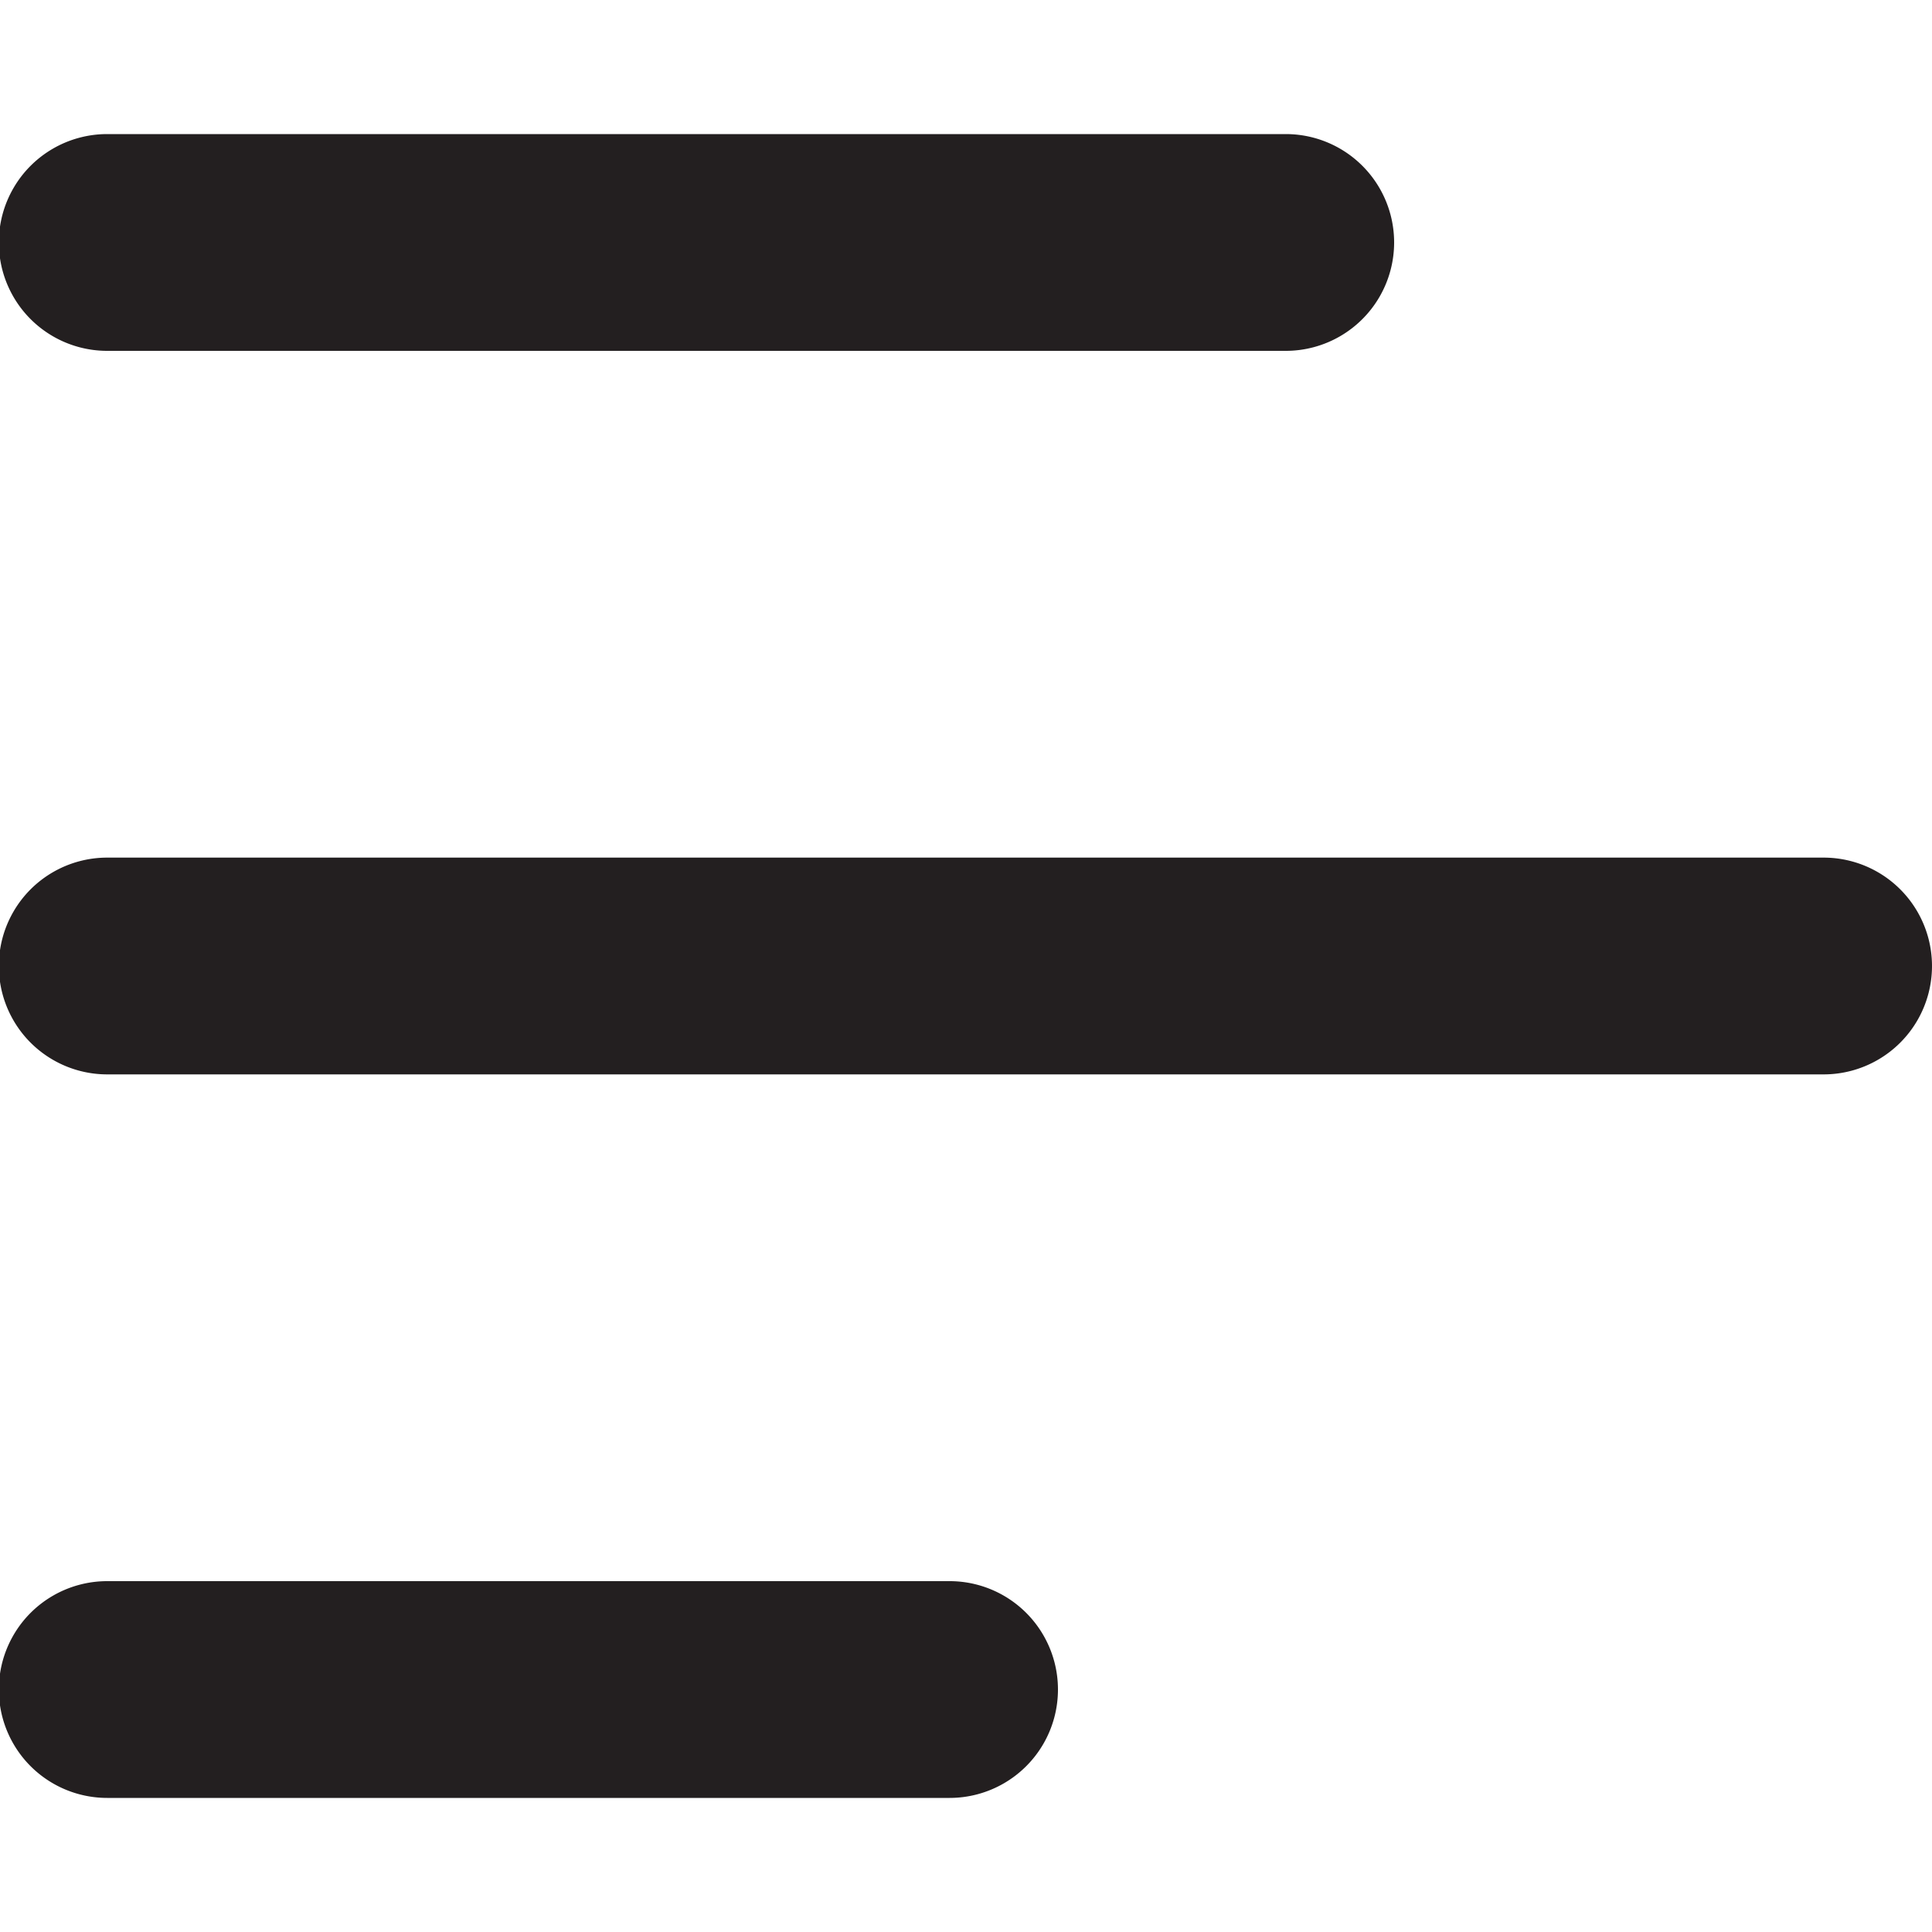 <svg id="Layer_1" data-name="Layer 1" xmlns="http://www.w3.org/2000/svg" viewBox="0 0 100 100"><defs><style>.cls-1{fill:#231f20;}</style></defs><path class="cls-1" d="M5.55,18.16h61a5.61,5.61,0,0,0,0-11.22h-61a5.61,5.61,0,1,0,0,11.22Z"/><path class="cls-1" d="M94.39,44.39H5.55a5.61,5.61,0,1,0,0,11.22H94.39a5.61,5.61,0,0,0,0-11.22Z"/><path class="cls-1" d="M49.15,81.84H5.55a5.61,5.61,0,1,0,0,11.22h43.6a5.61,5.61,0,1,0,0-11.22Z"/></svg>